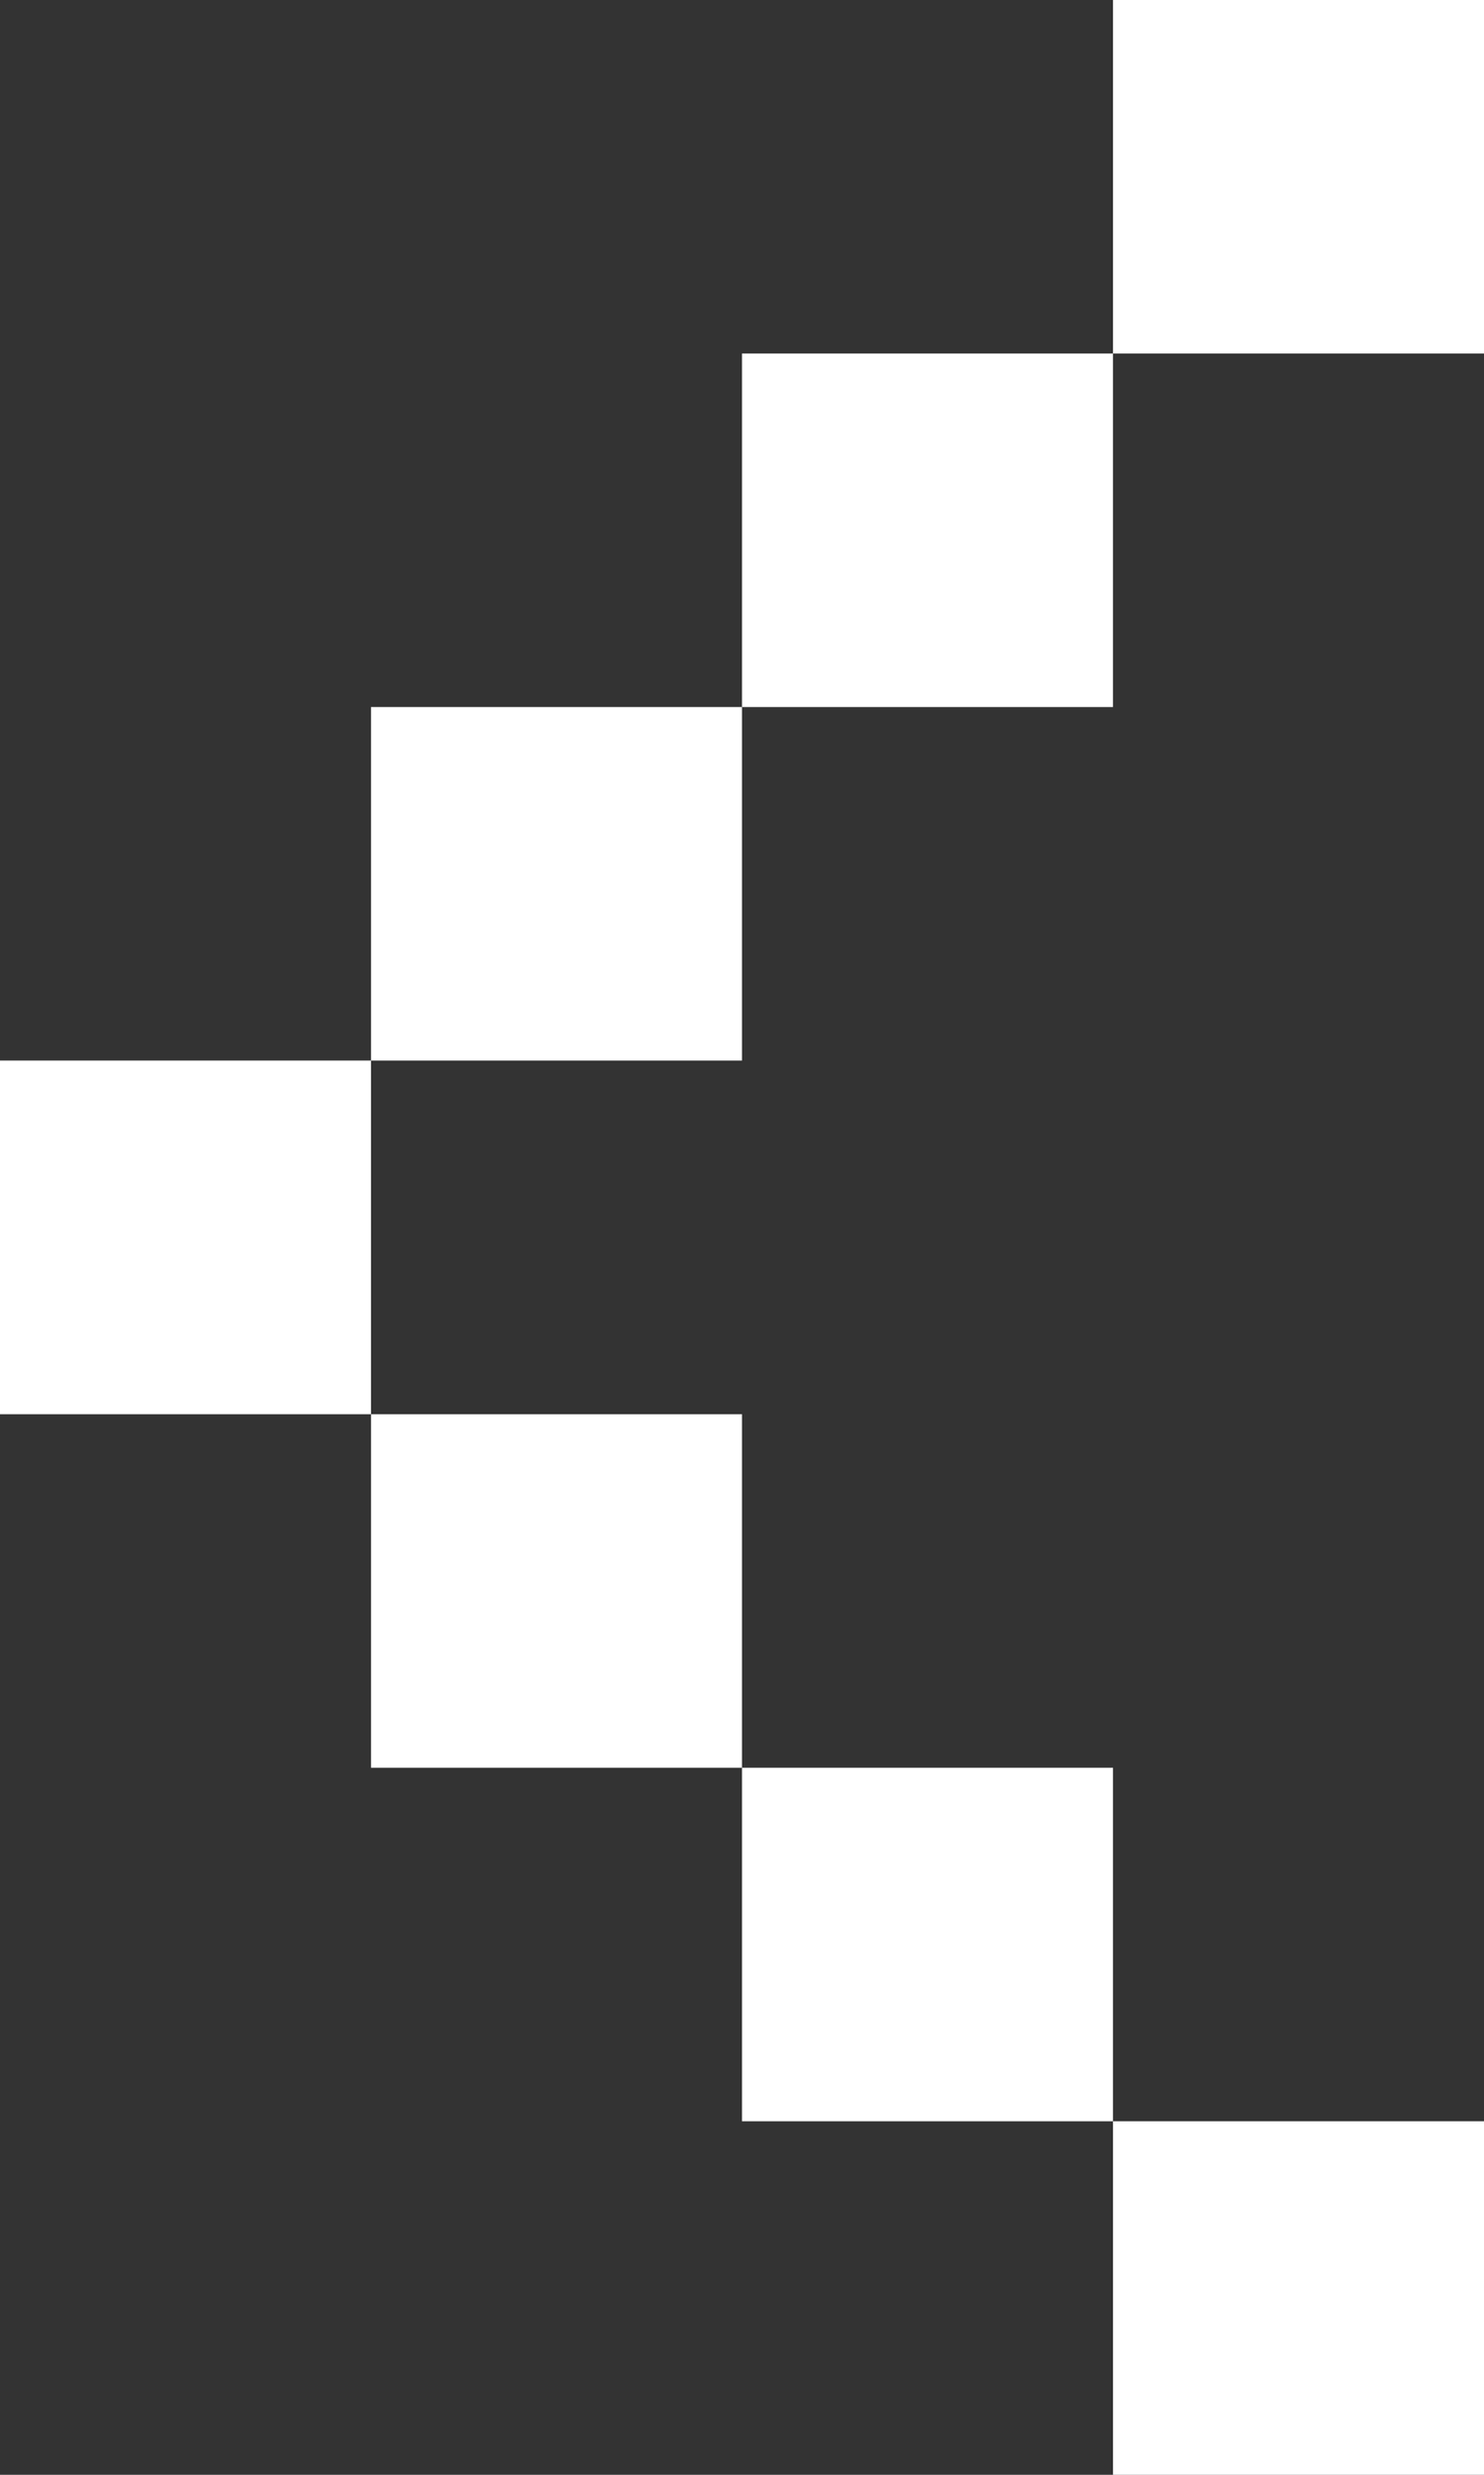 <?xml version="1.0" encoding="UTF-8"?> <svg xmlns="http://www.w3.org/2000/svg" width="12" height="20" viewBox="0 0 12 20" fill="none"><rect x="0" y="0" width="12" height="20" fill="#333333" stroke="none"/><path d="M12 17.143V20H9V17.143H6V14.286H3V11.429H0V8.571H3V5.714H6V2.857H9L9 0H12V2.857H9V5.714H6V8.571H3V11.429H6L6 14.286H9V17.143H12Z" fill="white"></path></svg> 